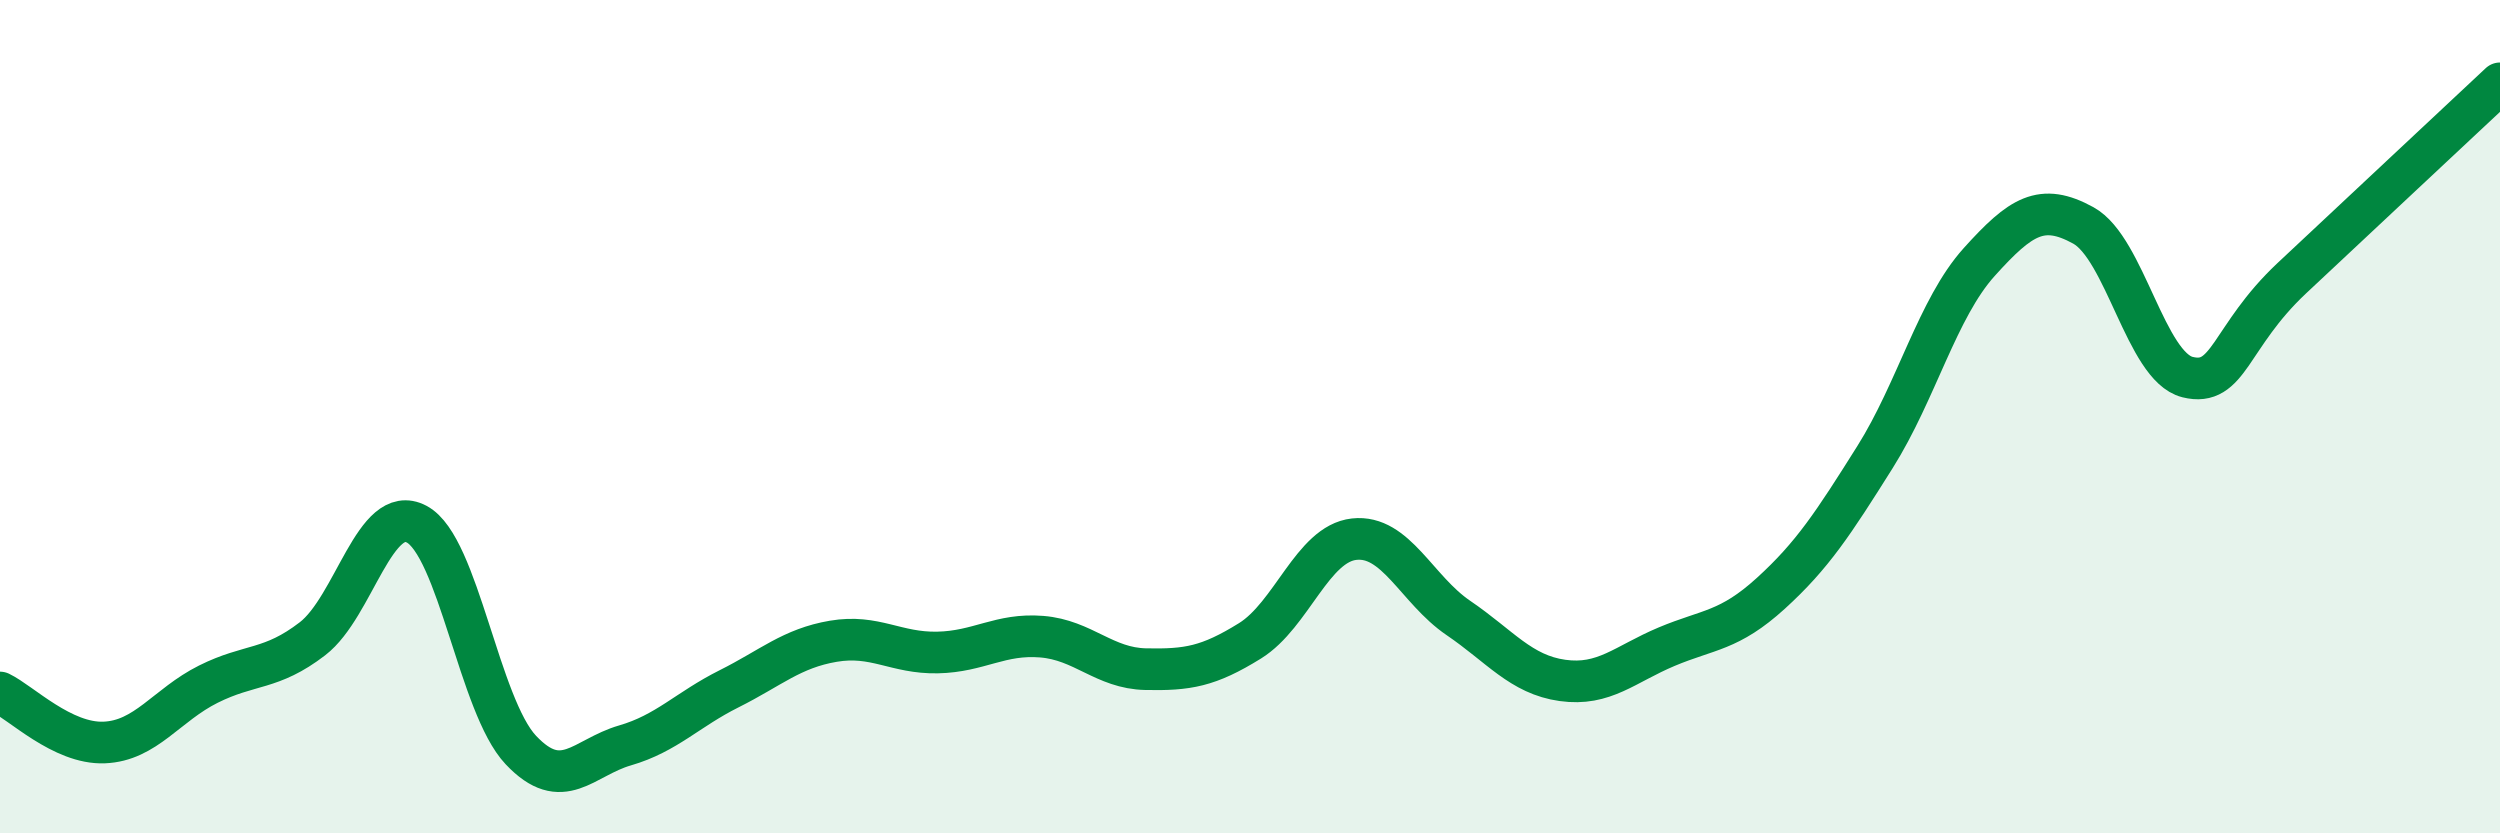 
    <svg width="60" height="20" viewBox="0 0 60 20" xmlns="http://www.w3.org/2000/svg">
      <path
        d="M 0,16.62 C 0.5,16.86 1.5,17.86 2.5,17.82 C 3.5,17.78 4,16.92 5,16.42 C 6,15.92 6.5,16.1 7.5,15.33 C 8.5,14.56 9,12.05 10,12.58 C 11,13.11 11.5,16.94 12.5,18 C 13.5,19.06 14,18.18 15,17.89 C 16,17.6 16.5,17.03 17.5,16.53 C 18.5,16.03 19,15.56 20,15.39 C 21,15.22 21.5,15.68 22.5,15.66 C 23.5,15.64 24,15.2 25,15.28 C 26,15.36 26.5,16.04 27.5,16.06 C 28.5,16.08 29,16 30,15.38 C 31,14.76 31.5,13.05 32.5,12.94 C 33.5,12.83 34,14.15 35,14.83 C 36,15.51 36.5,16.19 37.5,16.33 C 38.5,16.47 39,15.94 40,15.52 C 41,15.1 41.5,15.15 42.5,14.24 C 43.5,13.33 44,12.56 45,10.97 C 46,9.38 46.5,7.4 47.5,6.29 C 48.5,5.18 49,4.86 50,5.41 C 51,5.96 51.5,8.8 52.5,9.05 C 53.5,9.3 53.5,8.09 55,6.68 C 56.5,5.27 59,2.94 60,2L60 20L0 20Z"
        fill="#008740"
        opacity="0.1"
        stroke-linecap="round"
        stroke-linejoin="round"
      />
      <path
        d="M 0,16.62 C 0.5,16.86 1.5,17.86 2.5,17.82 C 3.5,17.78 4,16.92 5,16.42 C 6,15.92 6.5,16.1 7.5,15.33 C 8.5,14.56 9,12.05 10,12.58 C 11,13.11 11.5,16.94 12.5,18 C 13.5,19.06 14,18.18 15,17.89 C 16,17.6 16.5,17.03 17.5,16.53 C 18.5,16.03 19,15.56 20,15.39 C 21,15.22 21.5,15.68 22.5,15.66 C 23.5,15.64 24,15.2 25,15.28 C 26,15.36 26.5,16.04 27.5,16.06 C 28.5,16.08 29,16 30,15.38 C 31,14.76 31.5,13.05 32.5,12.94 C 33.5,12.83 34,14.15 35,14.83 C 36,15.51 36.5,16.19 37.5,16.33 C 38.5,16.47 39,15.94 40,15.52 C 41,15.1 41.5,15.15 42.5,14.24 C 43.5,13.33 44,12.56 45,10.97 C 46,9.38 46.5,7.4 47.5,6.29 C 48.5,5.18 49,4.86 50,5.41 C 51,5.96 51.5,8.8 52.5,9.05 C 53.5,9.3 53.5,8.09 55,6.68 C 56.5,5.27 59,2.94 60,2"
        stroke="#008740"
        stroke-width="1"
        fill="none"
        stroke-linecap="round"
        stroke-linejoin="round"
      />
    </svg>
  